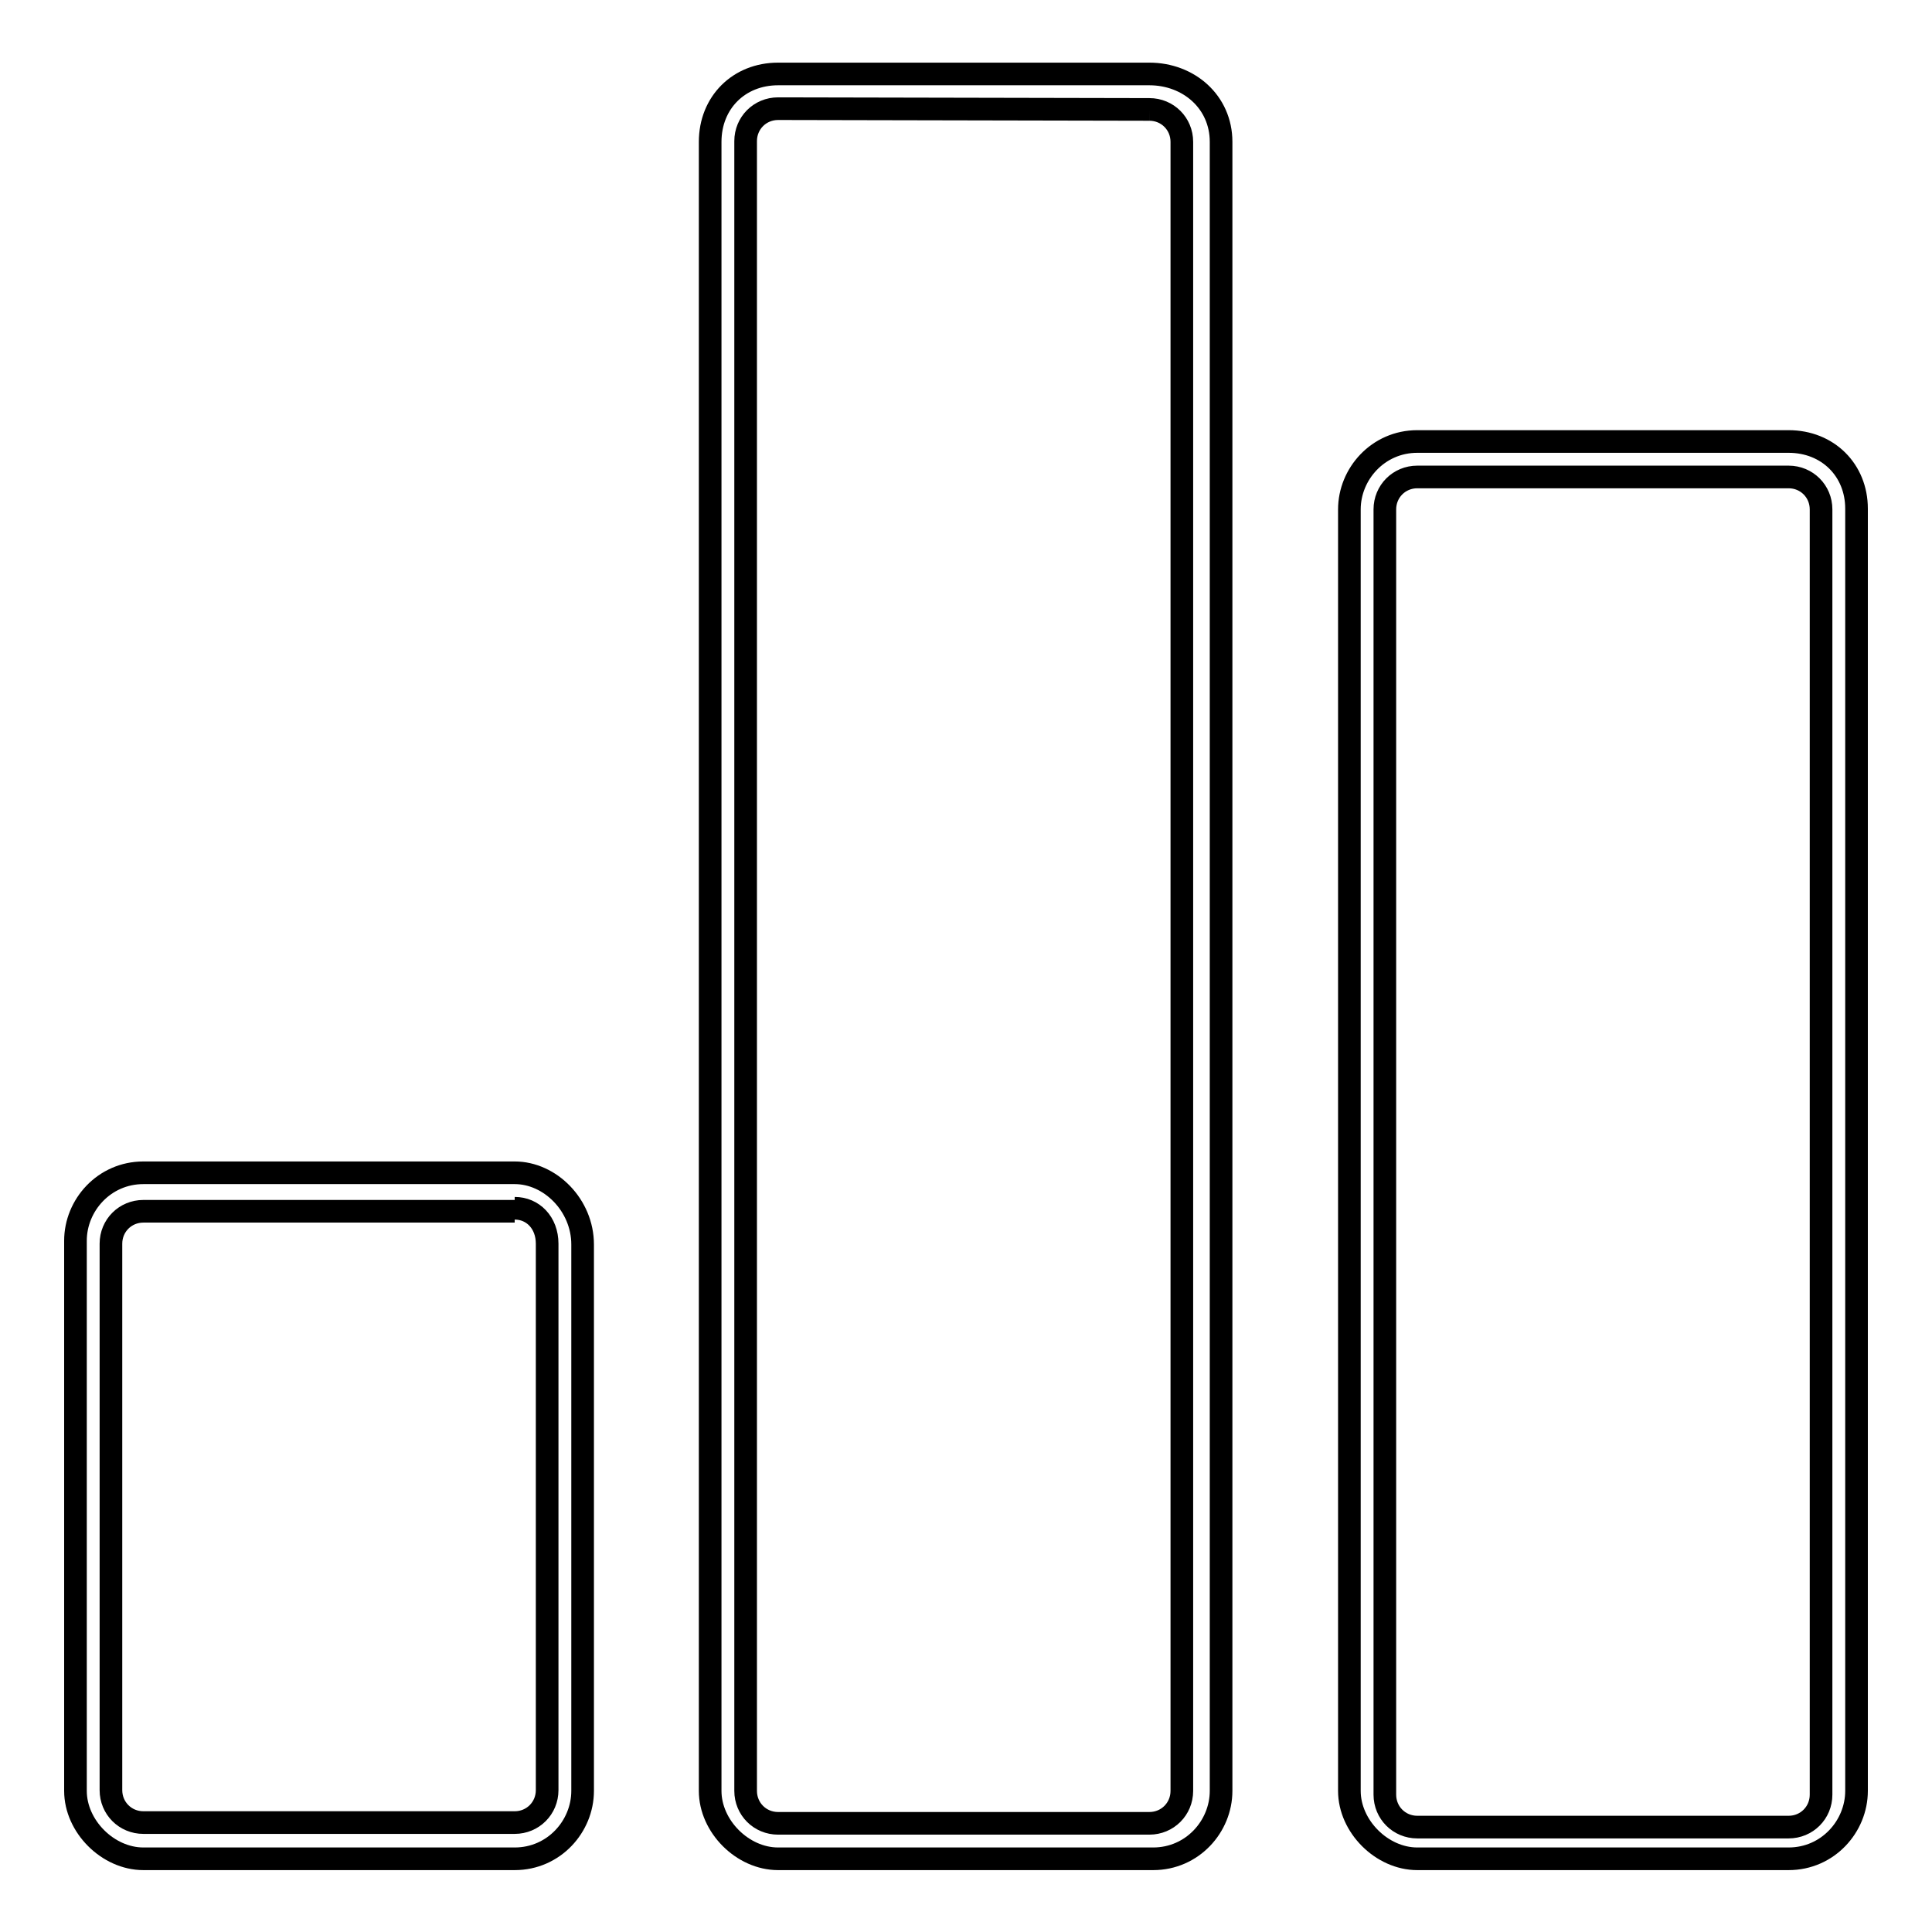 <?xml version="1.0" encoding="utf-8"?>
<!-- Svg Vector Icons : http://www.onlinewebfonts.com/icon -->
<!DOCTYPE svg PUBLIC "-//W3C//DTD SVG 1.1//EN" "http://www.w3.org/Graphics/SVG/1.1/DTD/svg11.dtd">
<svg version="1.1" xmlns="http://www.w3.org/2000/svg" xmlns:xlink="http://www.w3.org/1999/xlink" x="0px" y="0px" viewBox="0 0 256 256" enable-background="new 0 0 256 256" xml:space="preserve">
<g><g><path stroke-width="3" fill-opacity="0" stroke="#000000"  d="M68.2,160.1c2.4,0,4.3,1.9,4.3,4.7v72.4c0,2.4-1.9,4.3-4.3,4.3h-0.5H19c-2.4,0-4.3-1.9-4.3-4.3v-0.5v-71.9c0-2.4,1.9-4.3,4.3-4.3h0.5h48.7 M68.2,155.4H19l0,0c-5.2,0-9,4.3-9,9v72.4v0.5c0,4.7,4.3,9,9,9h48.7h0.5c5.2,0,9-4.3,9-9v-72.4l0,0C77.2,159.7,72.9,155.4,68.2,155.4L68.2,155.4z"/><path stroke-width="3" fill-opacity="0" stroke="#000000"  d="M152.3,14.5c2.4,0,4.3,1.9,4.3,4.3v0.5v218c0,2.4-1.9,4.3-4.3,4.3h-0.5h-48.7c-2.4,0-4.3-1.9-4.3-4.3v-0.5V18.7c0-2.4,1.9-4.3,4.3-4.3h0.5L152.3,14.5 M152.3,9.8h-48.7h-0.5c-5.2,0-9,3.8-9,9v218v0.5c0,4.7,4.3,9,9,9h49.2h0.5c5.2,0,9-4.3,9-9v-218v-0.5C161.8,13.5,157.5,9.8,152.3,9.8L152.3,9.8z"/><path stroke-width="3" fill-opacity="0" stroke="#000000"  d="M237,63.2c2.4,0,4.3,1.9,4.3,4.3v0.5v169.8c0,2.4-1.9,4.3-4.3,4.3h-0.5h-48.7c-2.4,0-4.3-1.9-4.3-4.3v-0.9V67.5c0-2.4,1.9-4.3,4.3-4.3h0.5H237 M237,58.5h-48.7h-0.5c-5.2,0-9,4.3-9,9v169.3v0.5c0,4.7,4.3,9,9,9h48.7h0.5c5.2,0,9-4.3,9-9V67.9v-0.5C246,62.3,242.2,58.5,237,58.5L237,58.5z"/></g></g>
</svg>